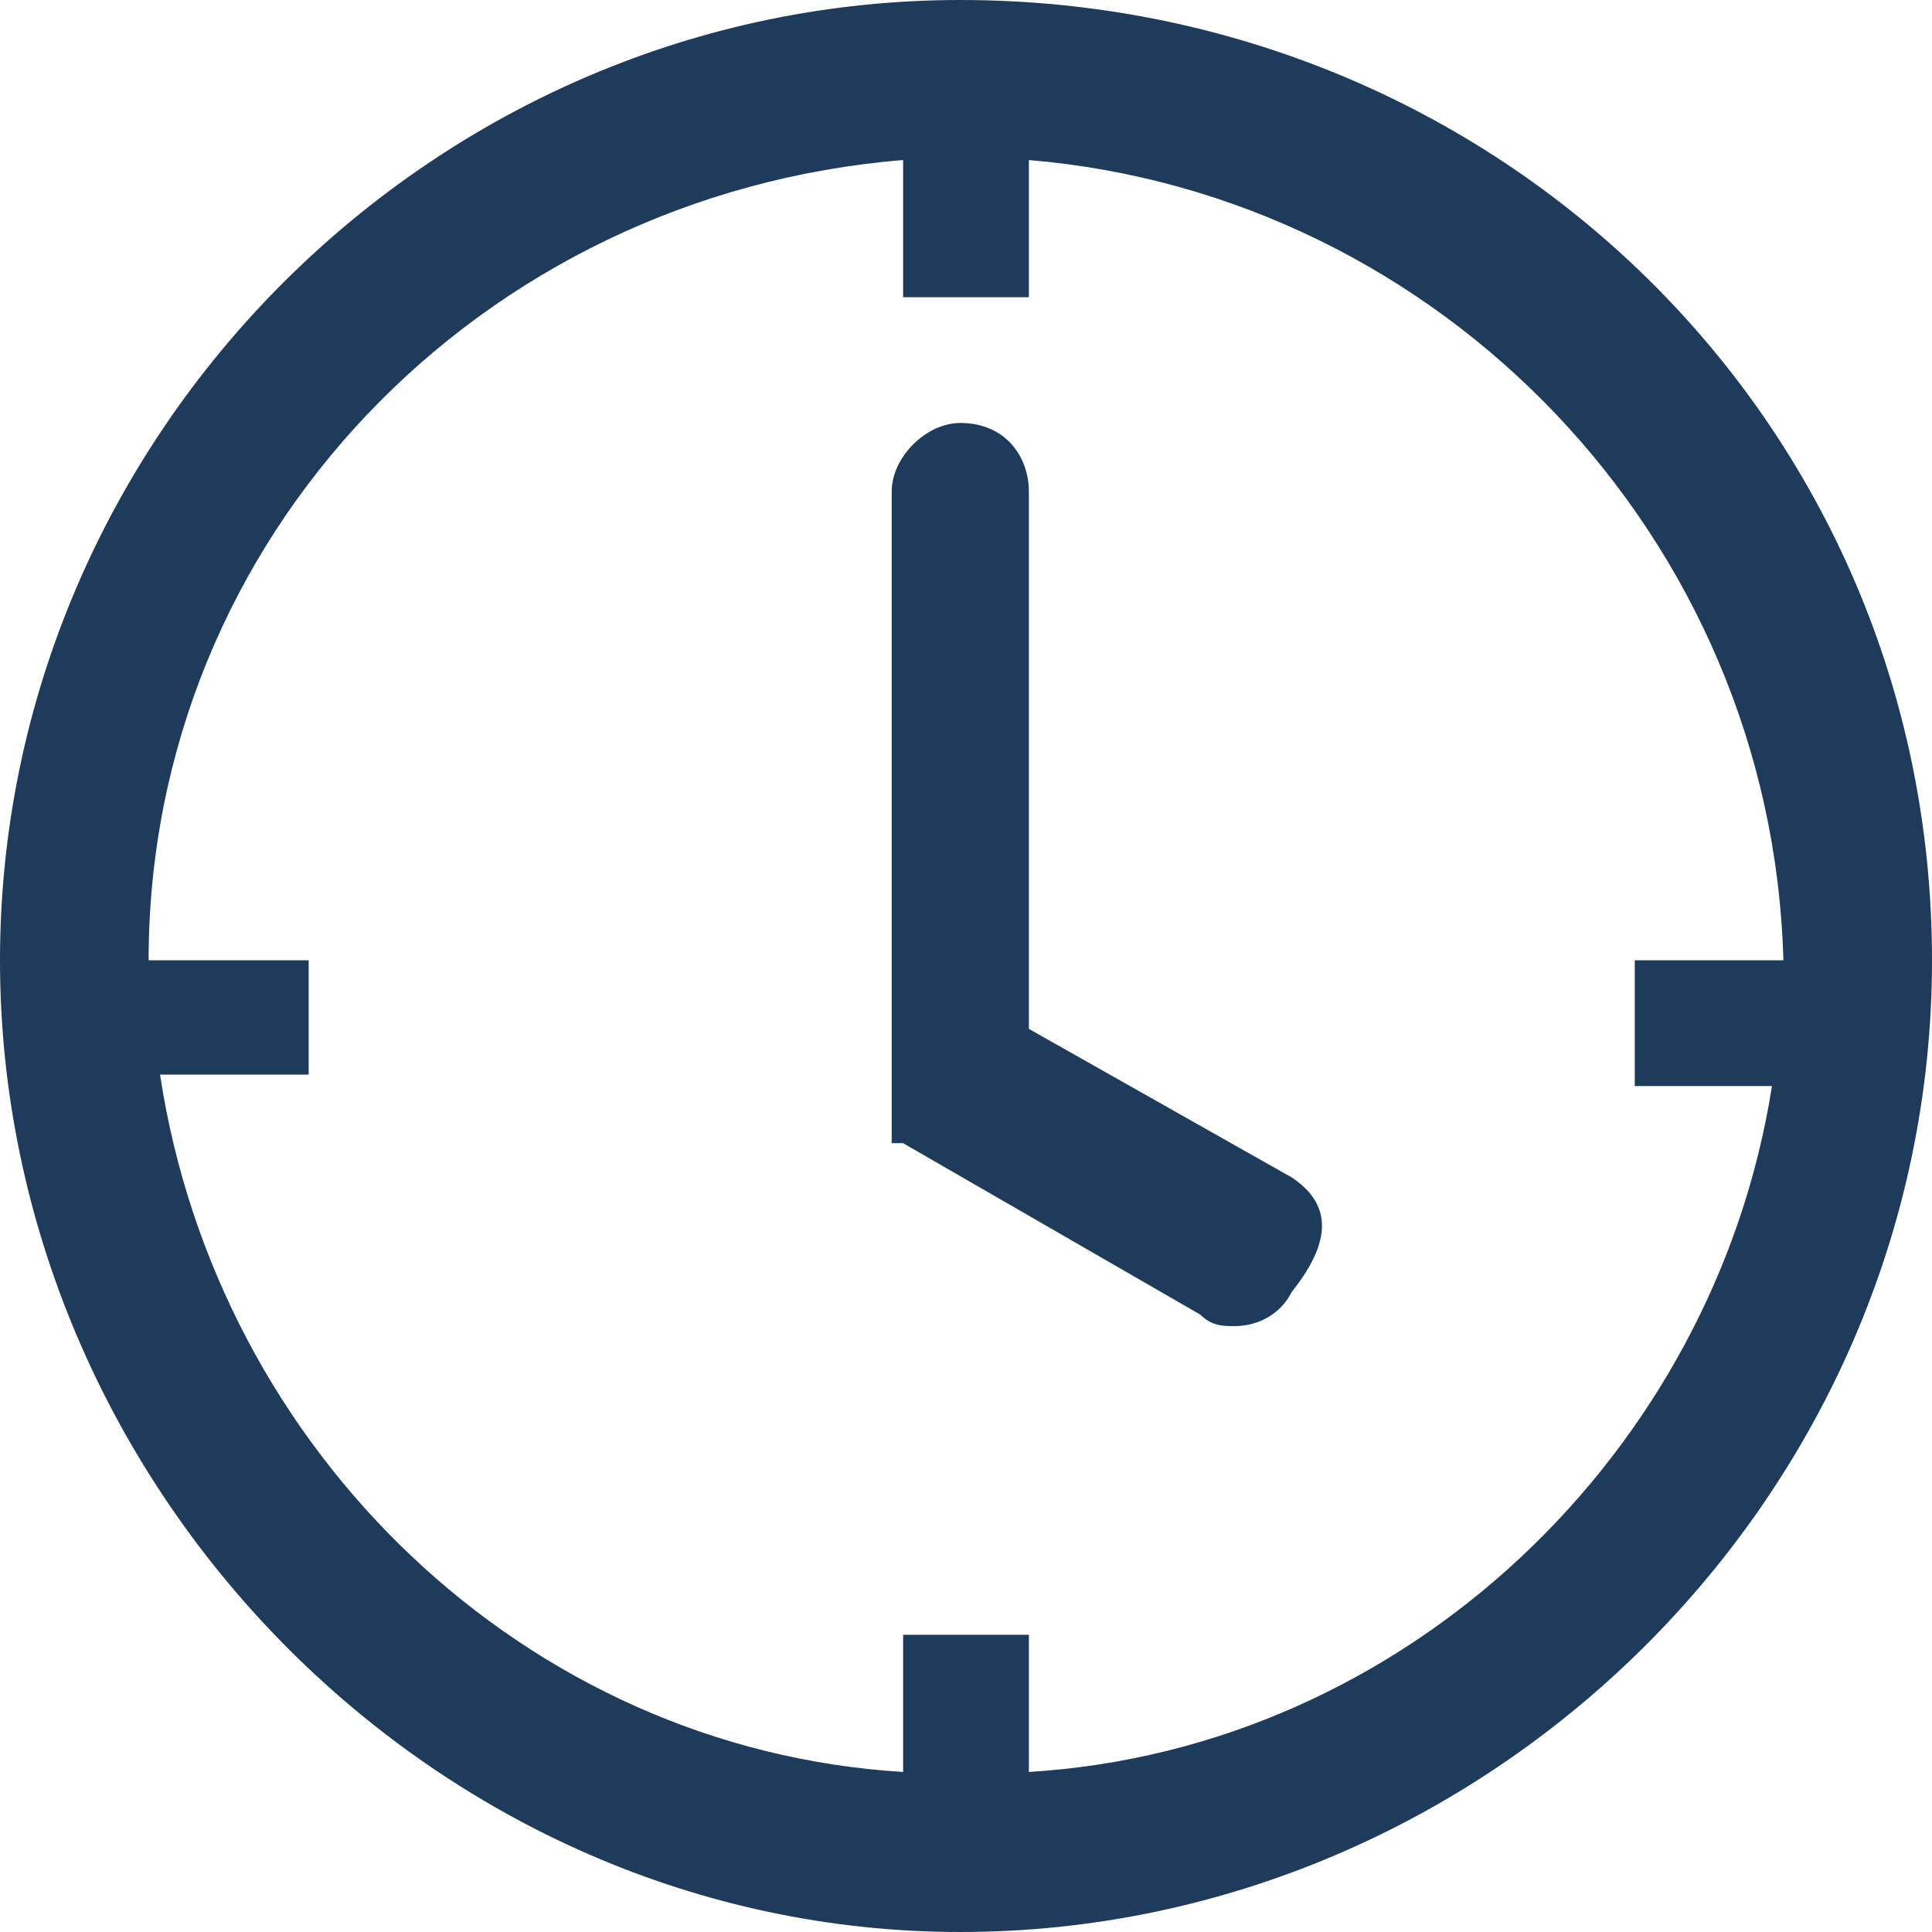 <?xml version="1.0" encoding="utf-8"?>
<!-- Generator: Adobe Illustrator 21.1.0, SVG Export Plug-In . SVG Version: 6.00 Build 0)  -->
<svg version="1.1" id="Layer_1" xmlns="http://www.w3.org/2000/svg" xmlns:xlink="http://www.w3.org/1999/xlink" x="0px" y="0px"
	 viewBox="0 0 16.9 16.9" style="enable-background:new 0 0 16.9 16.9;" xml:space="preserve">
<style type="text/css">
	.st0{fill:#1F3B5B;}
</style>
<path class="st0" d="M11.3,10.3L9,9V4.3C9,4,8.8,3.7,8.4,3.7C8.1,3.7,7.8,4,7.8,4.3v5.1c0,0,0,0,0,0c0,0,0,0,0,0.1c0,0,0,0,0,0.1
	c0,0,0,0,0,0.1c0,0,0,0,0,0.1c0,0,0,0,0,0.1c0,0,0,0,0,0.1c0,0,0,0,0,0c0,0,0,0,0,0c0,0,0,0,0,0c0,0,0,0,0.1,0c0,0,0,0,0,0l2.6,1.5
	c0.1,0.1,0.2,0.1,0.3,0.1c0.2,0,0.4-0.1,0.5-0.3C11.7,10.8,11.6,10.5,11.3,10.3"/>
<path class="st0" d="M8.4,0C3.8,0,0,3.8,0,8.4s3.8,8.5,8.4,8.5s8.5-3.8,8.5-8.5S13.1,0,8.4,0 M9,15.5v-1.2H7.9v1.2
	c-3.3-0.2-6-2.8-6.5-6.1h1.3V8.4H1.3c0-3.7,2.9-6.7,6.6-7v1.2H9V1.4c3.6,0.3,6.5,3.3,6.6,7h-1.3v1.1h1.2C15,12.7,12.3,15.3,9,15.5"
	/>
</svg>
